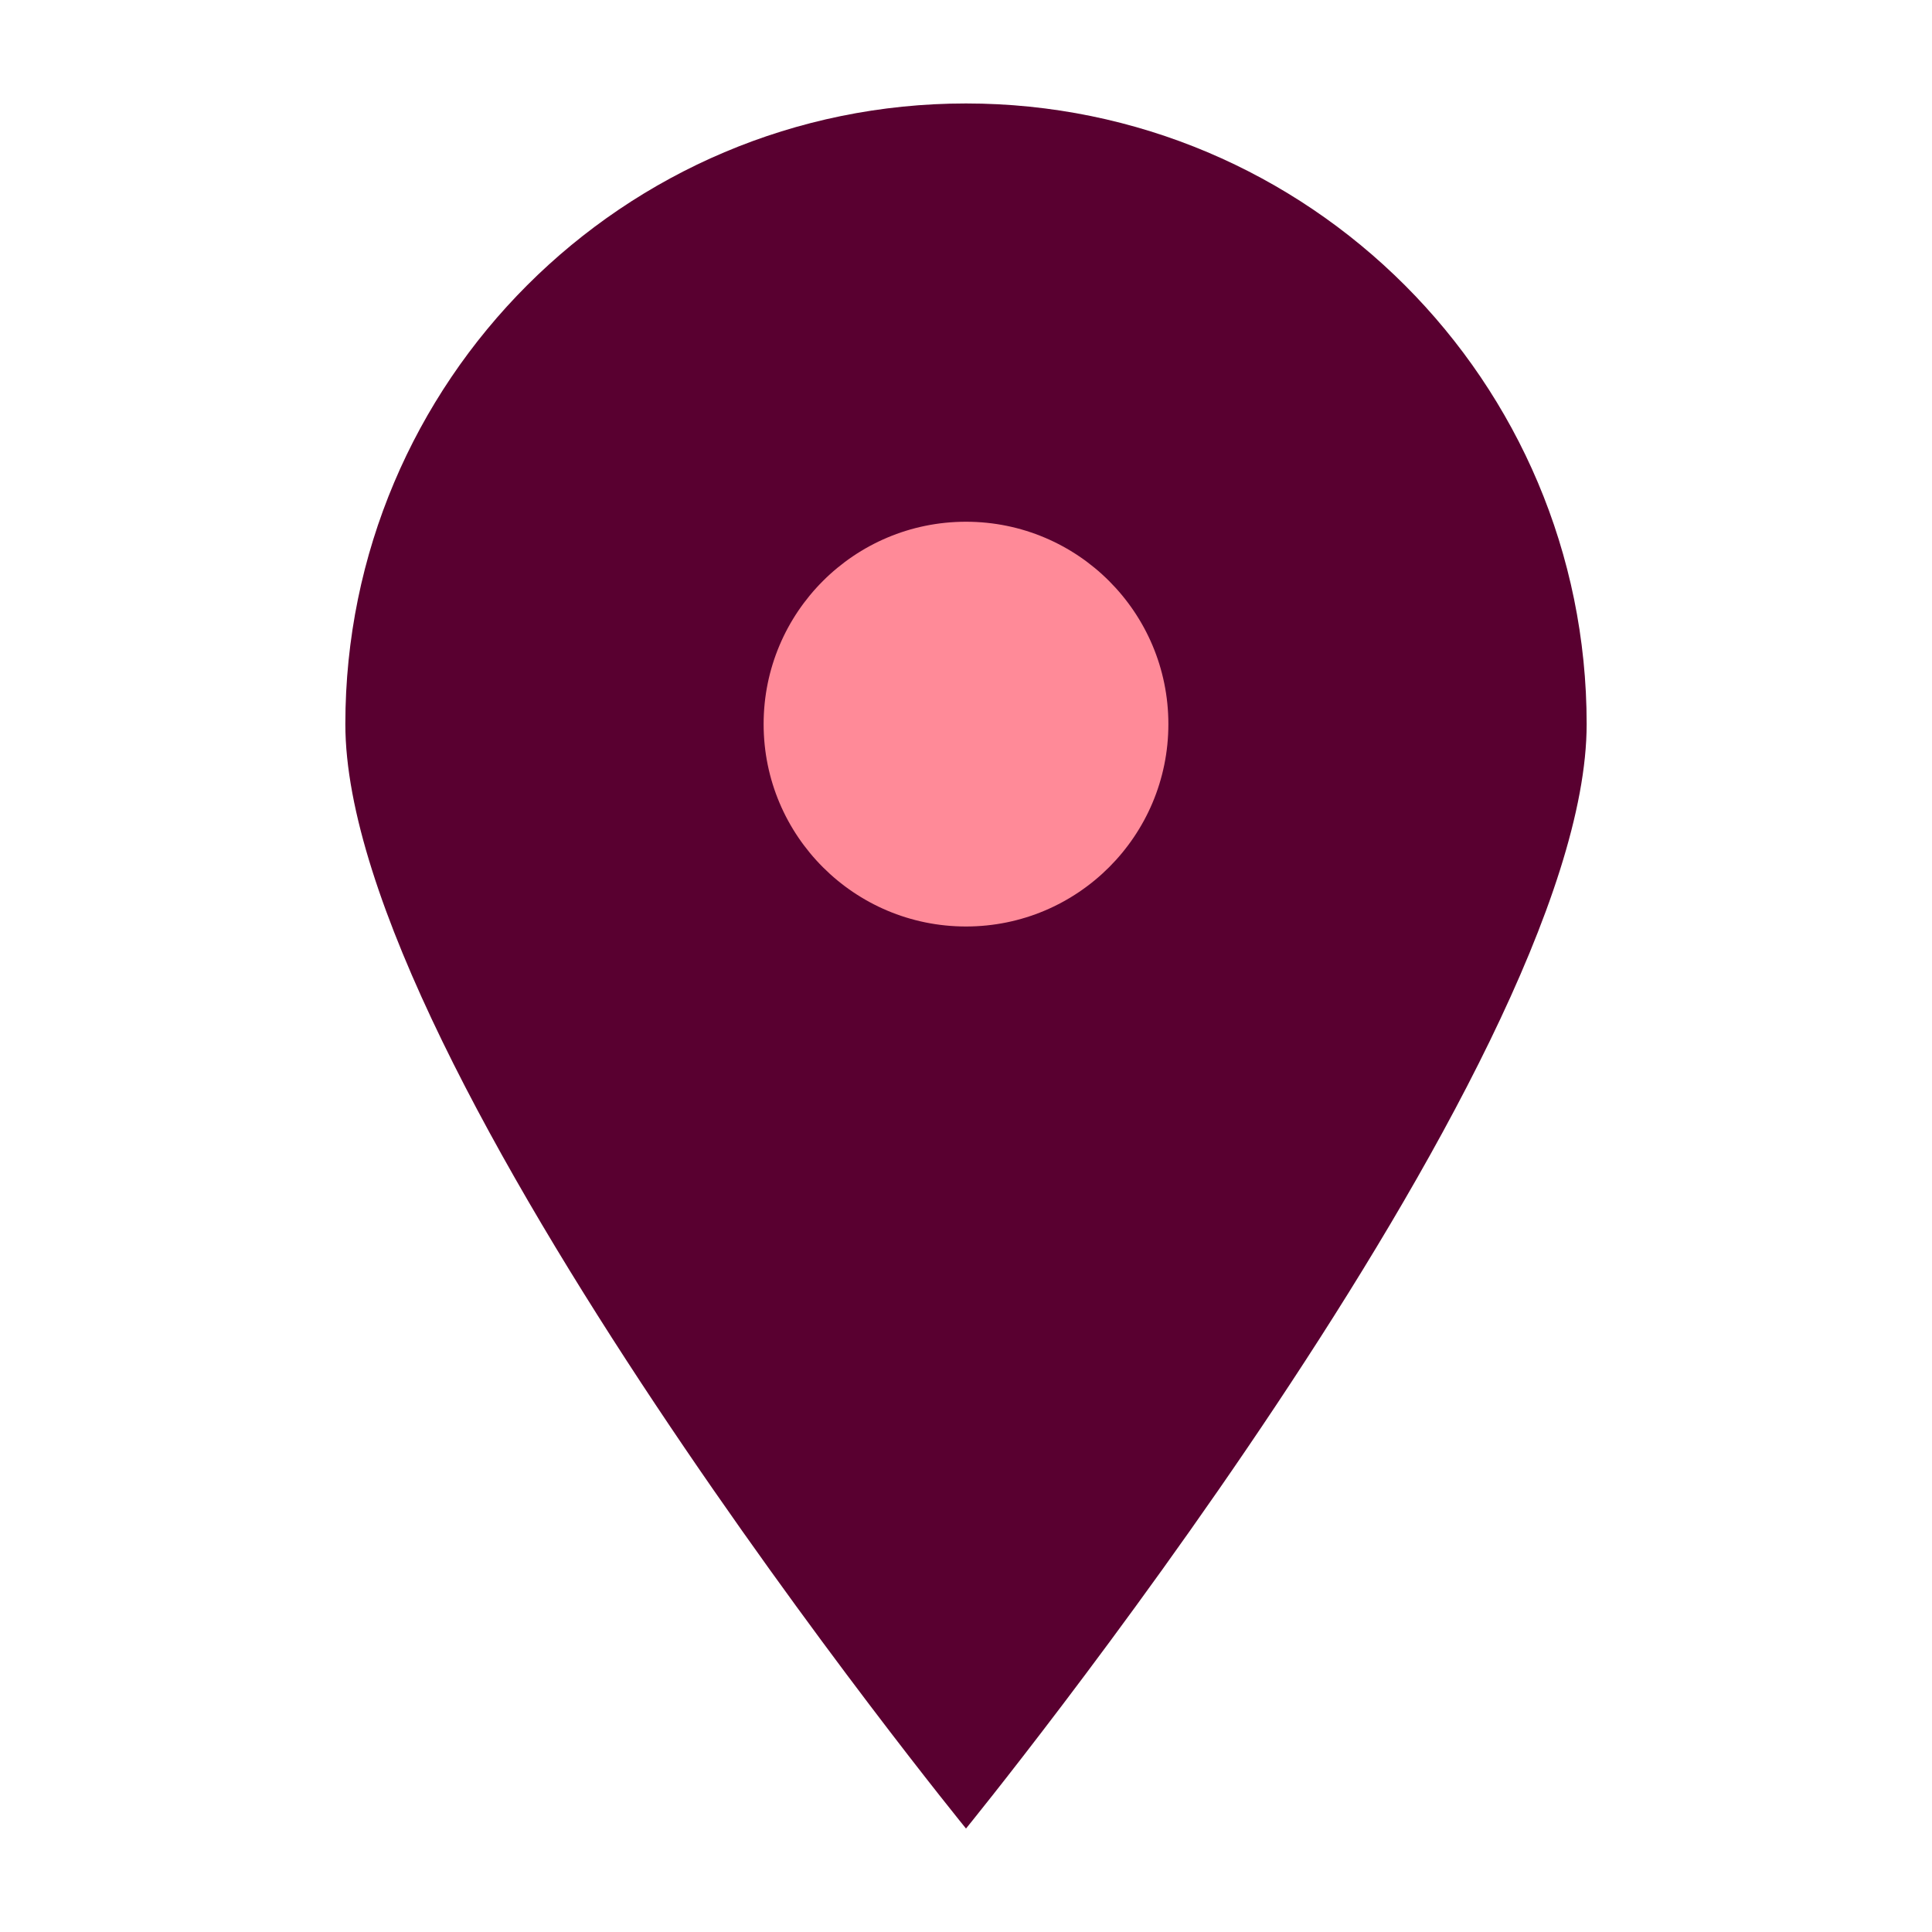 <?xml version="1.0" encoding="UTF-8"?>
<svg id="Ikon" xmlns="http://www.w3.org/2000/svg" viewBox="0 0 200 200">
  <defs>
    <style>
      .cls-1 {
        fill: #ff8a98;
      }

      .cls-2 {
        fill: #590030;
      }
    </style>
  </defs>
  <path class="cls-2" d="M164.25,74.96c0,35.48-64.25,114.33-64.25,114.33,0,0-64.25-78.85-64.25-114.33S64.52,10.71,100,10.71s64.25,28.76,64.25,64.25Z"/>
  <circle class="cls-1" cx="100" cy="74.96" r="20.95"/>
</svg>